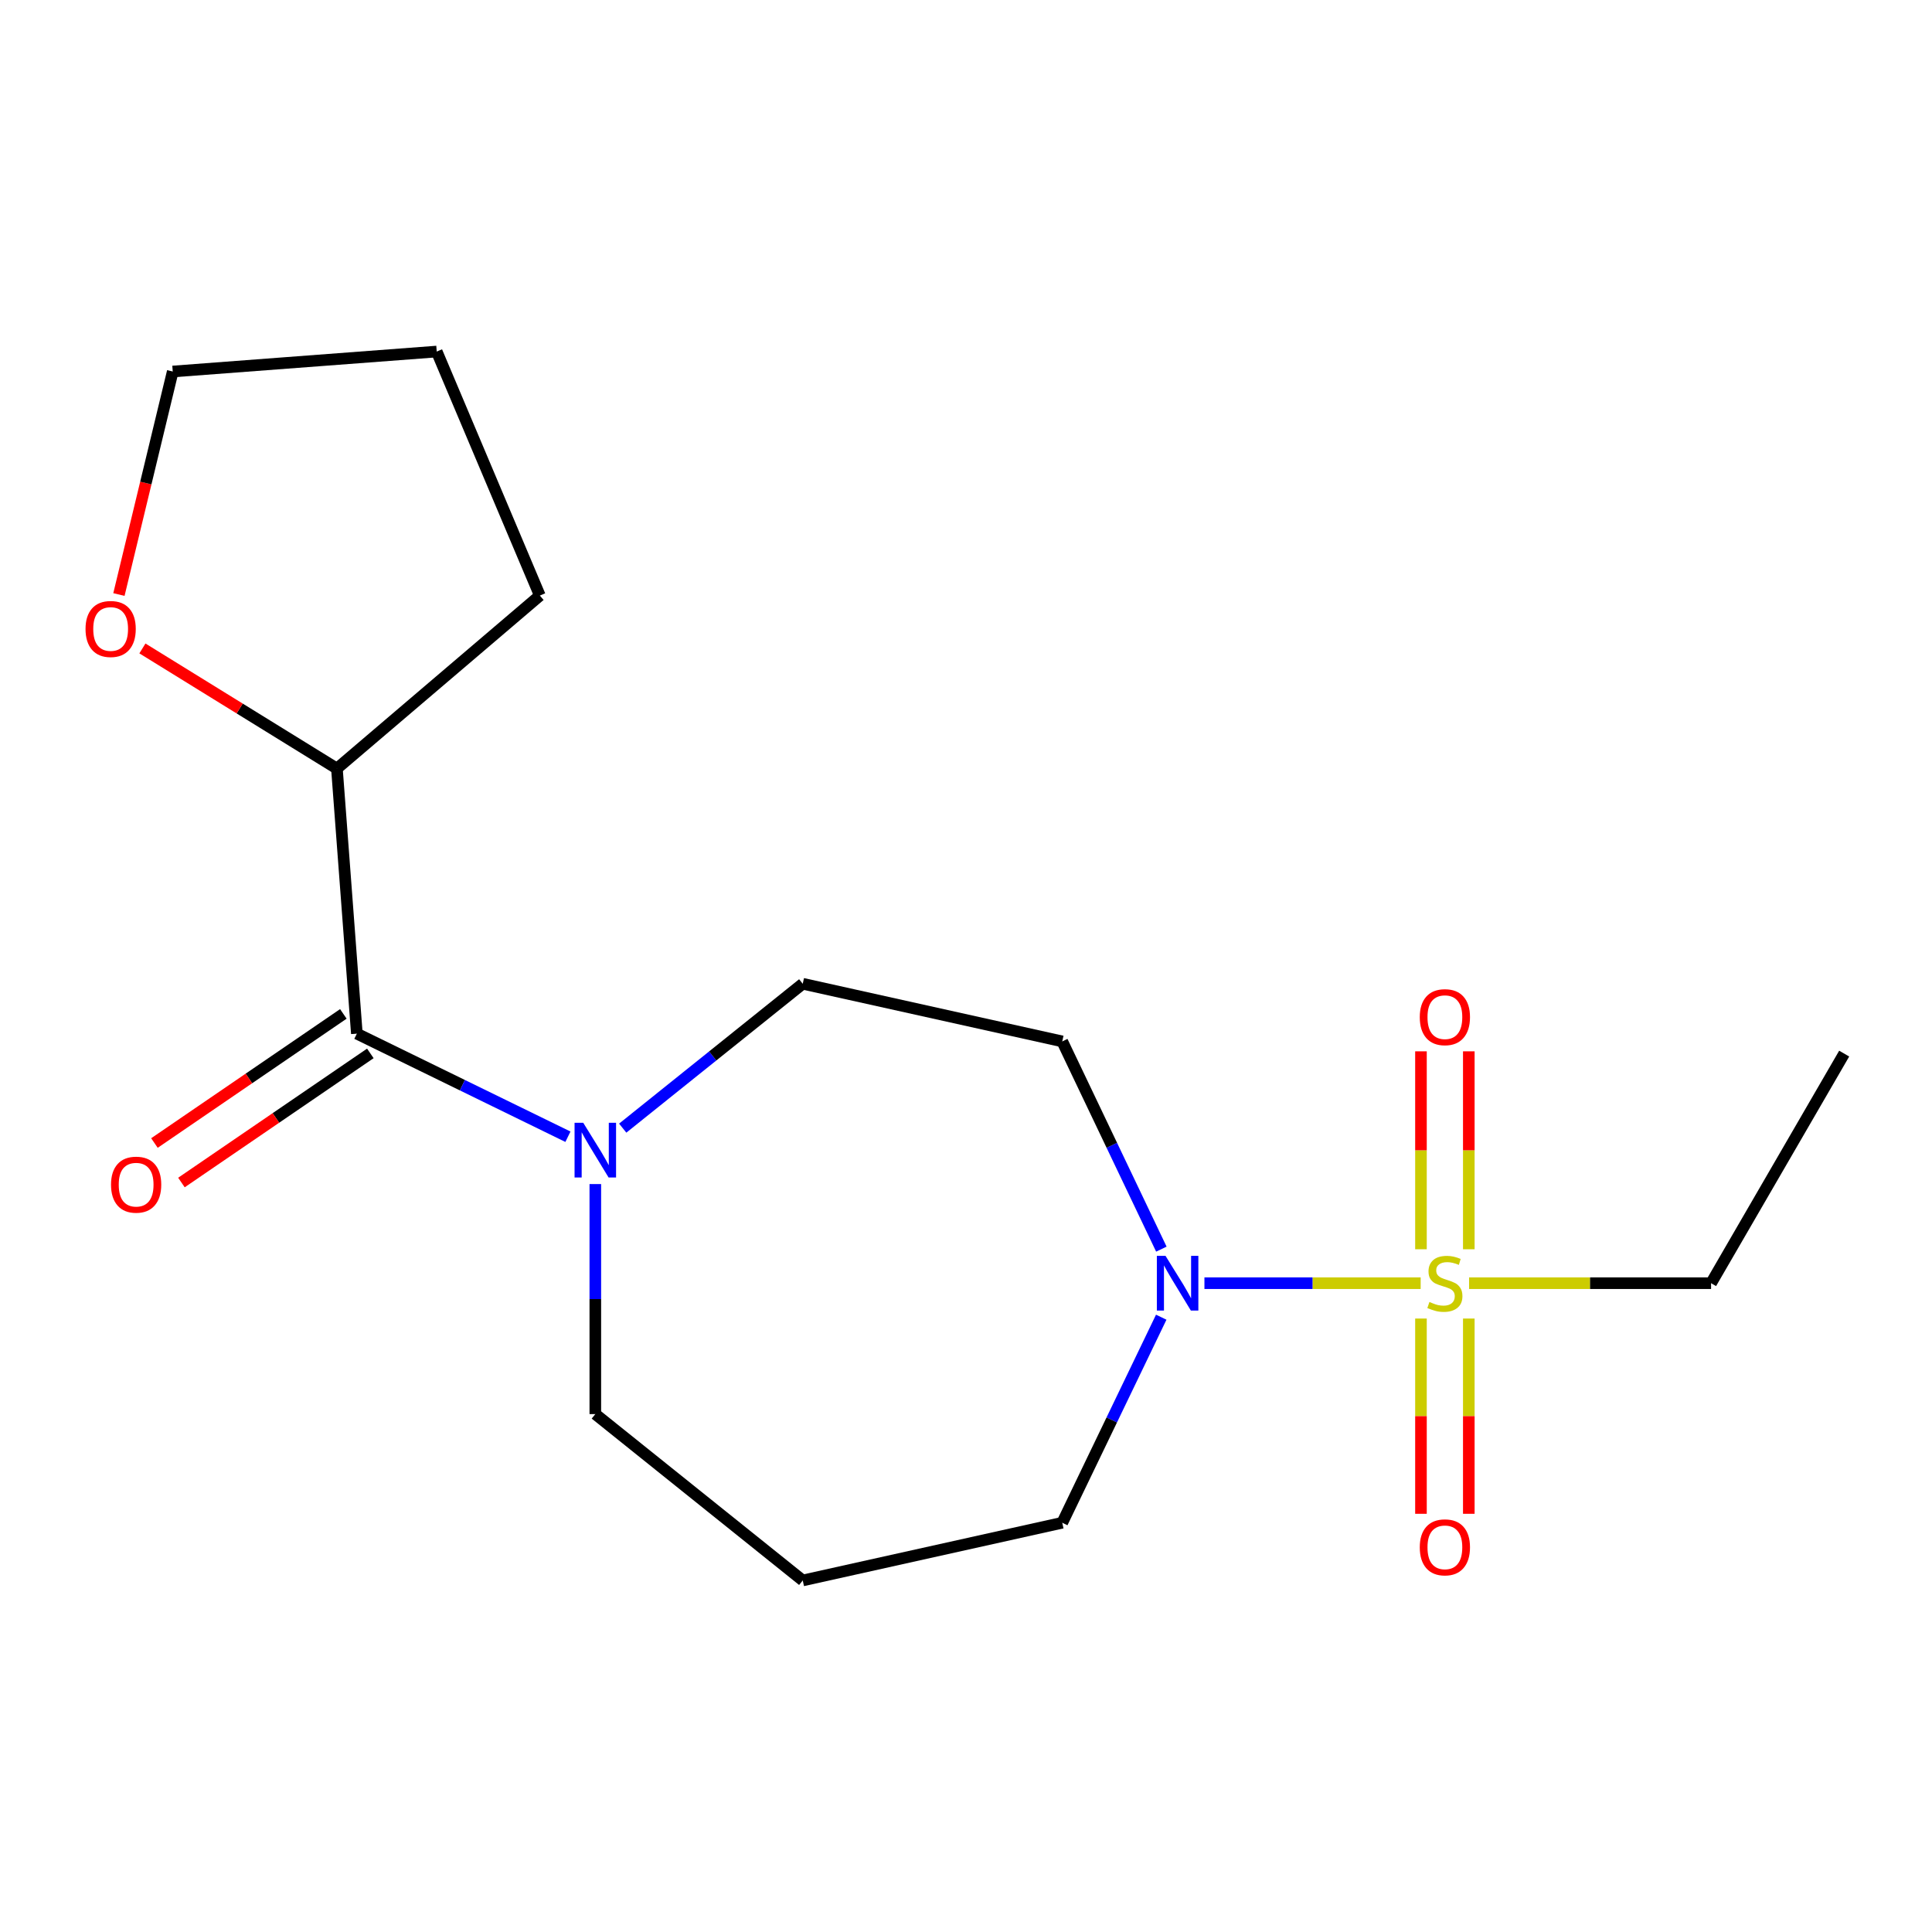 <?xml version='1.0' encoding='iso-8859-1'?>
<svg version='1.1' baseProfile='full'
              xmlns='http://www.w3.org/2000/svg'
                      xmlns:rdkit='http://www.rdkit.org/xml'
                      xmlns:xlink='http://www.w3.org/1999/xlink'
                  xml:space='preserve'
width='1000px' height='1000px' viewBox='0 0 1000 1000'>
<!-- END OF HEADER -->
<rect style='opacity:1.0;fill:#FFFFFF;stroke:none' width='1000' height='1000' x='0' y='0'> </rect>
<path class='bond-0' d='M 735.332,664.179 L 679.372,664.179' style='fill:none;fill-rule:evenodd;stroke:#CCCC00;stroke-width:6px;stroke-linecap:butt;stroke-linejoin:miter;stroke-opacity:1' />
<path class='bond-0' d='M 679.372,664.179 L 623.413,664.179' style='fill:none;fill-rule:evenodd;stroke:#0000FF;stroke-width:6px;stroke-linecap:butt;stroke-linejoin:miter;stroke-opacity:1' />
<path class='bond-4' d='M 760.252,646.614 L 760.252,595.39' style='fill:none;fill-rule:evenodd;stroke:#CCCC00;stroke-width:6px;stroke-linecap:butt;stroke-linejoin:miter;stroke-opacity:1' />
<path class='bond-4' d='M 760.252,595.39 L 760.252,544.166' style='fill:none;fill-rule:evenodd;stroke:#FF0000;stroke-width:6px;stroke-linecap:butt;stroke-linejoin:miter;stroke-opacity:1' />
<path class='bond-4' d='M 735.489,646.614 L 735.489,595.39' style='fill:none;fill-rule:evenodd;stroke:#CCCC00;stroke-width:6px;stroke-linecap:butt;stroke-linejoin:miter;stroke-opacity:1' />
<path class='bond-4' d='M 735.489,595.39 L 735.489,544.166' style='fill:none;fill-rule:evenodd;stroke:#FF0000;stroke-width:6px;stroke-linecap:butt;stroke-linejoin:miter;stroke-opacity:1' />
<path class='bond-5' d='M 735.489,682.475 L 735.489,733.006' style='fill:none;fill-rule:evenodd;stroke:#CCCC00;stroke-width:6px;stroke-linecap:butt;stroke-linejoin:miter;stroke-opacity:1' />
<path class='bond-5' d='M 735.489,733.006 L 735.489,783.537' style='fill:none;fill-rule:evenodd;stroke:#FF0000;stroke-width:6px;stroke-linecap:butt;stroke-linejoin:miter;stroke-opacity:1' />
<path class='bond-5' d='M 760.252,682.475 L 760.252,733.006' style='fill:none;fill-rule:evenodd;stroke:#CCCC00;stroke-width:6px;stroke-linecap:butt;stroke-linejoin:miter;stroke-opacity:1' />
<path class='bond-5' d='M 760.252,733.006 L 760.252,783.537' style='fill:none;fill-rule:evenodd;stroke:#FF0000;stroke-width:6px;stroke-linecap:butt;stroke-linejoin:miter;stroke-opacity:1' />
<path class='bond-10' d='M 760.395,664.179 L 823.022,664.179' style='fill:none;fill-rule:evenodd;stroke:#CCCC00;stroke-width:6px;stroke-linecap:butt;stroke-linejoin:miter;stroke-opacity:1' />
<path class='bond-10' d='M 823.022,664.179 L 885.649,664.179' style='fill:none;fill-rule:evenodd;stroke:#000000;stroke-width:6px;stroke-linecap:butt;stroke-linejoin:miter;stroke-opacity:1' />
<path class='bond-3' d='M 601.118,646.552 L 575.47,592.791' style='fill:none;fill-rule:evenodd;stroke:#0000FF;stroke-width:6px;stroke-linecap:butt;stroke-linejoin:miter;stroke-opacity:1' />
<path class='bond-3' d='M 575.47,592.791 L 549.821,539.029' style='fill:none;fill-rule:evenodd;stroke:#000000;stroke-width:6px;stroke-linecap:butt;stroke-linejoin:miter;stroke-opacity:1' />
<path class='bond-12' d='M 601.053,681.779 L 575.437,734.976' style='fill:none;fill-rule:evenodd;stroke:#0000FF;stroke-width:6px;stroke-linecap:butt;stroke-linejoin:miter;stroke-opacity:1' />
<path class='bond-12' d='M 575.437,734.976 L 549.821,788.173' style='fill:none;fill-rule:evenodd;stroke:#000000;stroke-width:6px;stroke-linecap:butt;stroke-linejoin:miter;stroke-opacity:1' />
<path class='bond-1' d='M 184.704,535.012 L 239.332,561.693' style='fill:none;fill-rule:evenodd;stroke:#000000;stroke-width:6px;stroke-linecap:butt;stroke-linejoin:miter;stroke-opacity:1' />
<path class='bond-1' d='M 239.332,561.693 L 293.96,588.374' style='fill:none;fill-rule:evenodd;stroke:#0000FF;stroke-width:6px;stroke-linecap:butt;stroke-linejoin:miter;stroke-opacity:1' />
<path class='bond-7' d='M 184.704,535.012 L 174.386,397.811' style='fill:none;fill-rule:evenodd;stroke:#000000;stroke-width:6px;stroke-linecap:butt;stroke-linejoin:miter;stroke-opacity:1' />
<path class='bond-8' d='M 177.717,524.79 L 128.827,558.208' style='fill:none;fill-rule:evenodd;stroke:#000000;stroke-width:6px;stroke-linecap:butt;stroke-linejoin:miter;stroke-opacity:1' />
<path class='bond-8' d='M 128.827,558.208 L 79.936,591.626' style='fill:none;fill-rule:evenodd;stroke:#FF0000;stroke-width:6px;stroke-linecap:butt;stroke-linejoin:miter;stroke-opacity:1' />
<path class='bond-8' d='M 191.691,545.234 L 142.801,578.652' style='fill:none;fill-rule:evenodd;stroke:#000000;stroke-width:6px;stroke-linecap:butt;stroke-linejoin:miter;stroke-opacity:1' />
<path class='bond-8' d='M 142.801,578.652 L 93.91,612.07' style='fill:none;fill-rule:evenodd;stroke:#FF0000;stroke-width:6px;stroke-linecap:butt;stroke-linejoin:miter;stroke-opacity:1' />
<path class='bond-2' d='M 322.315,583.923 L 368.905,546.557' style='fill:none;fill-rule:evenodd;stroke:#0000FF;stroke-width:6px;stroke-linecap:butt;stroke-linejoin:miter;stroke-opacity:1' />
<path class='bond-2' d='M 368.905,546.557 L 415.496,509.19' style='fill:none;fill-rule:evenodd;stroke:#000000;stroke-width:6px;stroke-linecap:butt;stroke-linejoin:miter;stroke-opacity:1' />
<path class='bond-18' d='M 308.134,612.872 L 308.134,672.403' style='fill:none;fill-rule:evenodd;stroke:#0000FF;stroke-width:6px;stroke-linecap:butt;stroke-linejoin:miter;stroke-opacity:1' />
<path class='bond-18' d='M 308.134,672.403 L 308.134,731.933' style='fill:none;fill-rule:evenodd;stroke:#000000;stroke-width:6px;stroke-linecap:butt;stroke-linejoin:miter;stroke-opacity:1' />
<path class='bond-6' d='M 549.821,539.029 L 415.496,509.19' style='fill:none;fill-rule:evenodd;stroke:#000000;stroke-width:6px;stroke-linecap:butt;stroke-linejoin:miter;stroke-opacity:1' />
<path class='bond-9' d='M 174.386,397.811 L 124.049,366.721' style='fill:none;fill-rule:evenodd;stroke:#000000;stroke-width:6px;stroke-linecap:butt;stroke-linejoin:miter;stroke-opacity:1' />
<path class='bond-9' d='M 124.049,366.721 L 73.712,335.631' style='fill:none;fill-rule:evenodd;stroke:#FF0000;stroke-width:6px;stroke-linecap:butt;stroke-linejoin:miter;stroke-opacity:1' />
<path class='bond-15' d='M 174.386,397.811 L 279.423,308.265' style='fill:none;fill-rule:evenodd;stroke:#000000;stroke-width:6px;stroke-linecap:butt;stroke-linejoin:miter;stroke-opacity:1' />
<path class='bond-14' d='M 61.553,307.73 L 75.48,250.011' style='fill:none;fill-rule:evenodd;stroke:#FF0000;stroke-width:6px;stroke-linecap:butt;stroke-linejoin:miter;stroke-opacity:1' />
<path class='bond-14' d='M 75.48,250.011 L 89.408,192.292' style='fill:none;fill-rule:evenodd;stroke:#000000;stroke-width:6px;stroke-linecap:butt;stroke-linejoin:miter;stroke-opacity:1' />
<path class='bond-16' d='M 885.649,664.179 L 954.545,545.344' style='fill:none;fill-rule:evenodd;stroke:#000000;stroke-width:6px;stroke-linecap:butt;stroke-linejoin:miter;stroke-opacity:1' />
<path class='bond-11' d='M 415.496,818.04 L 549.821,788.173' style='fill:none;fill-rule:evenodd;stroke:#000000;stroke-width:6px;stroke-linecap:butt;stroke-linejoin:miter;stroke-opacity:1' />
<path class='bond-13' d='M 415.496,818.04 L 308.134,731.933' style='fill:none;fill-rule:evenodd;stroke:#000000;stroke-width:6px;stroke-linecap:butt;stroke-linejoin:miter;stroke-opacity:1' />
<path class='bond-19' d='M 89.408,192.292 L 226.045,181.96' style='fill:none;fill-rule:evenodd;stroke:#000000;stroke-width:6px;stroke-linecap:butt;stroke-linejoin:miter;stroke-opacity:1' />
<path class='bond-17' d='M 279.423,308.265 L 226.045,181.96' style='fill:none;fill-rule:evenodd;stroke:#000000;stroke-width:6px;stroke-linecap:butt;stroke-linejoin:miter;stroke-opacity:1' />
<path  class='atom-0' d='M 739.87 673.899
Q 740.19 674.019, 741.51 674.579
Q 742.83 675.139, 744.27 675.499
Q 745.75 675.819, 747.19 675.819
Q 749.87 675.819, 751.43 674.539
Q 752.99 673.219, 752.99 670.939
Q 752.99 669.379, 752.19 668.419
Q 751.43 667.459, 750.23 666.939
Q 749.03 666.419, 747.03 665.819
Q 744.51 665.059, 742.99 664.339
Q 741.51 663.619, 740.43 662.099
Q 739.39 660.579, 739.39 658.019
Q 739.39 654.459, 741.79 652.259
Q 744.23 650.059, 749.03 650.059
Q 752.31 650.059, 756.03 651.619
L 755.11 654.699
Q 751.71 653.299, 749.15 653.299
Q 746.39 653.299, 744.87 654.459
Q 743.35 655.579, 743.39 657.539
Q 743.39 659.059, 744.15 659.979
Q 744.95 660.899, 746.07 661.419
Q 747.23 661.939, 749.15 662.539
Q 751.71 663.339, 753.23 664.139
Q 754.75 664.939, 755.83 666.579
Q 756.95 668.179, 756.95 670.939
Q 756.95 674.859, 754.31 676.979
Q 751.71 679.059, 747.35 679.059
Q 744.83 679.059, 742.91 678.499
Q 741.03 677.979, 738.79 677.059
L 739.87 673.899
' fill='#CCCC00'/>
<path  class='atom-1' d='M 603.268 650.019
L 612.548 665.019
Q 613.468 666.499, 614.948 669.179
Q 616.428 671.859, 616.508 672.019
L 616.508 650.019
L 620.268 650.019
L 620.268 678.339
L 616.388 678.339
L 606.428 661.939
Q 605.268 660.019, 604.028 657.819
Q 602.828 655.619, 602.468 654.939
L 602.468 678.339
L 598.788 678.339
L 598.788 650.019
L 603.268 650.019
' fill='#0000FF'/>
<path  class='atom-3' d='M 301.874 581.136
L 311.154 596.136
Q 312.074 597.616, 313.554 600.296
Q 315.034 602.976, 315.114 603.136
L 315.114 581.136
L 318.874 581.136
L 318.874 609.456
L 314.994 609.456
L 305.034 593.056
Q 303.874 591.136, 302.634 588.936
Q 301.434 586.736, 301.074 586.056
L 301.074 609.456
L 297.394 609.456
L 297.394 581.136
L 301.874 581.136
' fill='#0000FF'/>
<path  class='atom-5' d='M 734.87 526.48
Q 734.87 519.68, 738.23 515.88
Q 741.59 512.08, 747.87 512.08
Q 754.15 512.08, 757.51 515.88
Q 760.87 519.68, 760.87 526.48
Q 760.87 533.36, 757.47 537.28
Q 754.07 541.16, 747.87 541.16
Q 741.63 541.16, 738.23 537.28
Q 734.87 533.4, 734.87 526.48
M 747.87 537.96
Q 752.19 537.96, 754.51 535.08
Q 756.87 532.16, 756.87 526.48
Q 756.87 520.92, 754.51 518.12
Q 752.19 515.28, 747.87 515.28
Q 743.55 515.28, 741.19 518.08
Q 738.87 520.88, 738.87 526.48
Q 738.87 532.2, 741.19 535.08
Q 743.55 537.96, 747.87 537.96
' fill='#FF0000'/>
<path  class='atom-6' d='M 734.87 800.896
Q 734.87 794.096, 738.23 790.296
Q 741.59 786.496, 747.87 786.496
Q 754.15 786.496, 757.51 790.296
Q 760.87 794.096, 760.87 800.896
Q 760.87 807.776, 757.47 811.696
Q 754.07 815.576, 747.87 815.576
Q 741.63 815.576, 738.23 811.696
Q 734.87 807.816, 734.87 800.896
M 747.87 812.376
Q 752.19 812.376, 754.51 809.496
Q 756.87 806.576, 756.87 800.896
Q 756.87 795.336, 754.51 792.536
Q 752.19 789.696, 747.87 789.696
Q 743.55 789.696, 741.19 792.496
Q 738.87 795.296, 738.87 800.896
Q 738.87 806.616, 741.19 809.496
Q 743.55 812.376, 747.87 812.376
' fill='#FF0000'/>
<path  class='atom-9' d='M 57.464 613.178
Q 57.464 606.378, 60.824 602.578
Q 64.184 598.778, 70.464 598.778
Q 76.744 598.778, 80.104 602.578
Q 83.464 606.378, 83.464 613.178
Q 83.464 620.058, 80.064 623.978
Q 76.664 627.858, 70.464 627.858
Q 64.224 627.858, 60.824 623.978
Q 57.464 620.098, 57.464 613.178
M 70.464 624.658
Q 74.784 624.658, 77.104 621.778
Q 79.464 618.858, 79.464 613.178
Q 79.464 607.618, 77.104 604.818
Q 74.784 601.978, 70.464 601.978
Q 66.144 601.978, 63.784 604.778
Q 61.464 607.578, 61.464 613.178
Q 61.464 618.898, 63.784 621.778
Q 66.144 624.658, 70.464 624.658
' fill='#FF0000'/>
<path  class='atom-10' d='M 44.271 325.556
Q 44.271 318.756, 47.631 314.956
Q 50.991 311.156, 57.271 311.156
Q 63.551 311.156, 66.911 314.956
Q 70.271 318.756, 70.271 325.556
Q 70.271 332.436, 66.871 336.356
Q 63.471 340.236, 57.271 340.236
Q 51.031 340.236, 47.631 336.356
Q 44.271 332.476, 44.271 325.556
M 57.271 337.036
Q 61.591 337.036, 63.911 334.156
Q 66.271 331.236, 66.271 325.556
Q 66.271 319.996, 63.911 317.196
Q 61.591 314.356, 57.271 314.356
Q 52.951 314.356, 50.591 317.156
Q 48.271 319.956, 48.271 325.556
Q 48.271 331.276, 50.591 334.156
Q 52.951 337.036, 57.271 337.036
' fill='#FF0000'/>
</svg>
